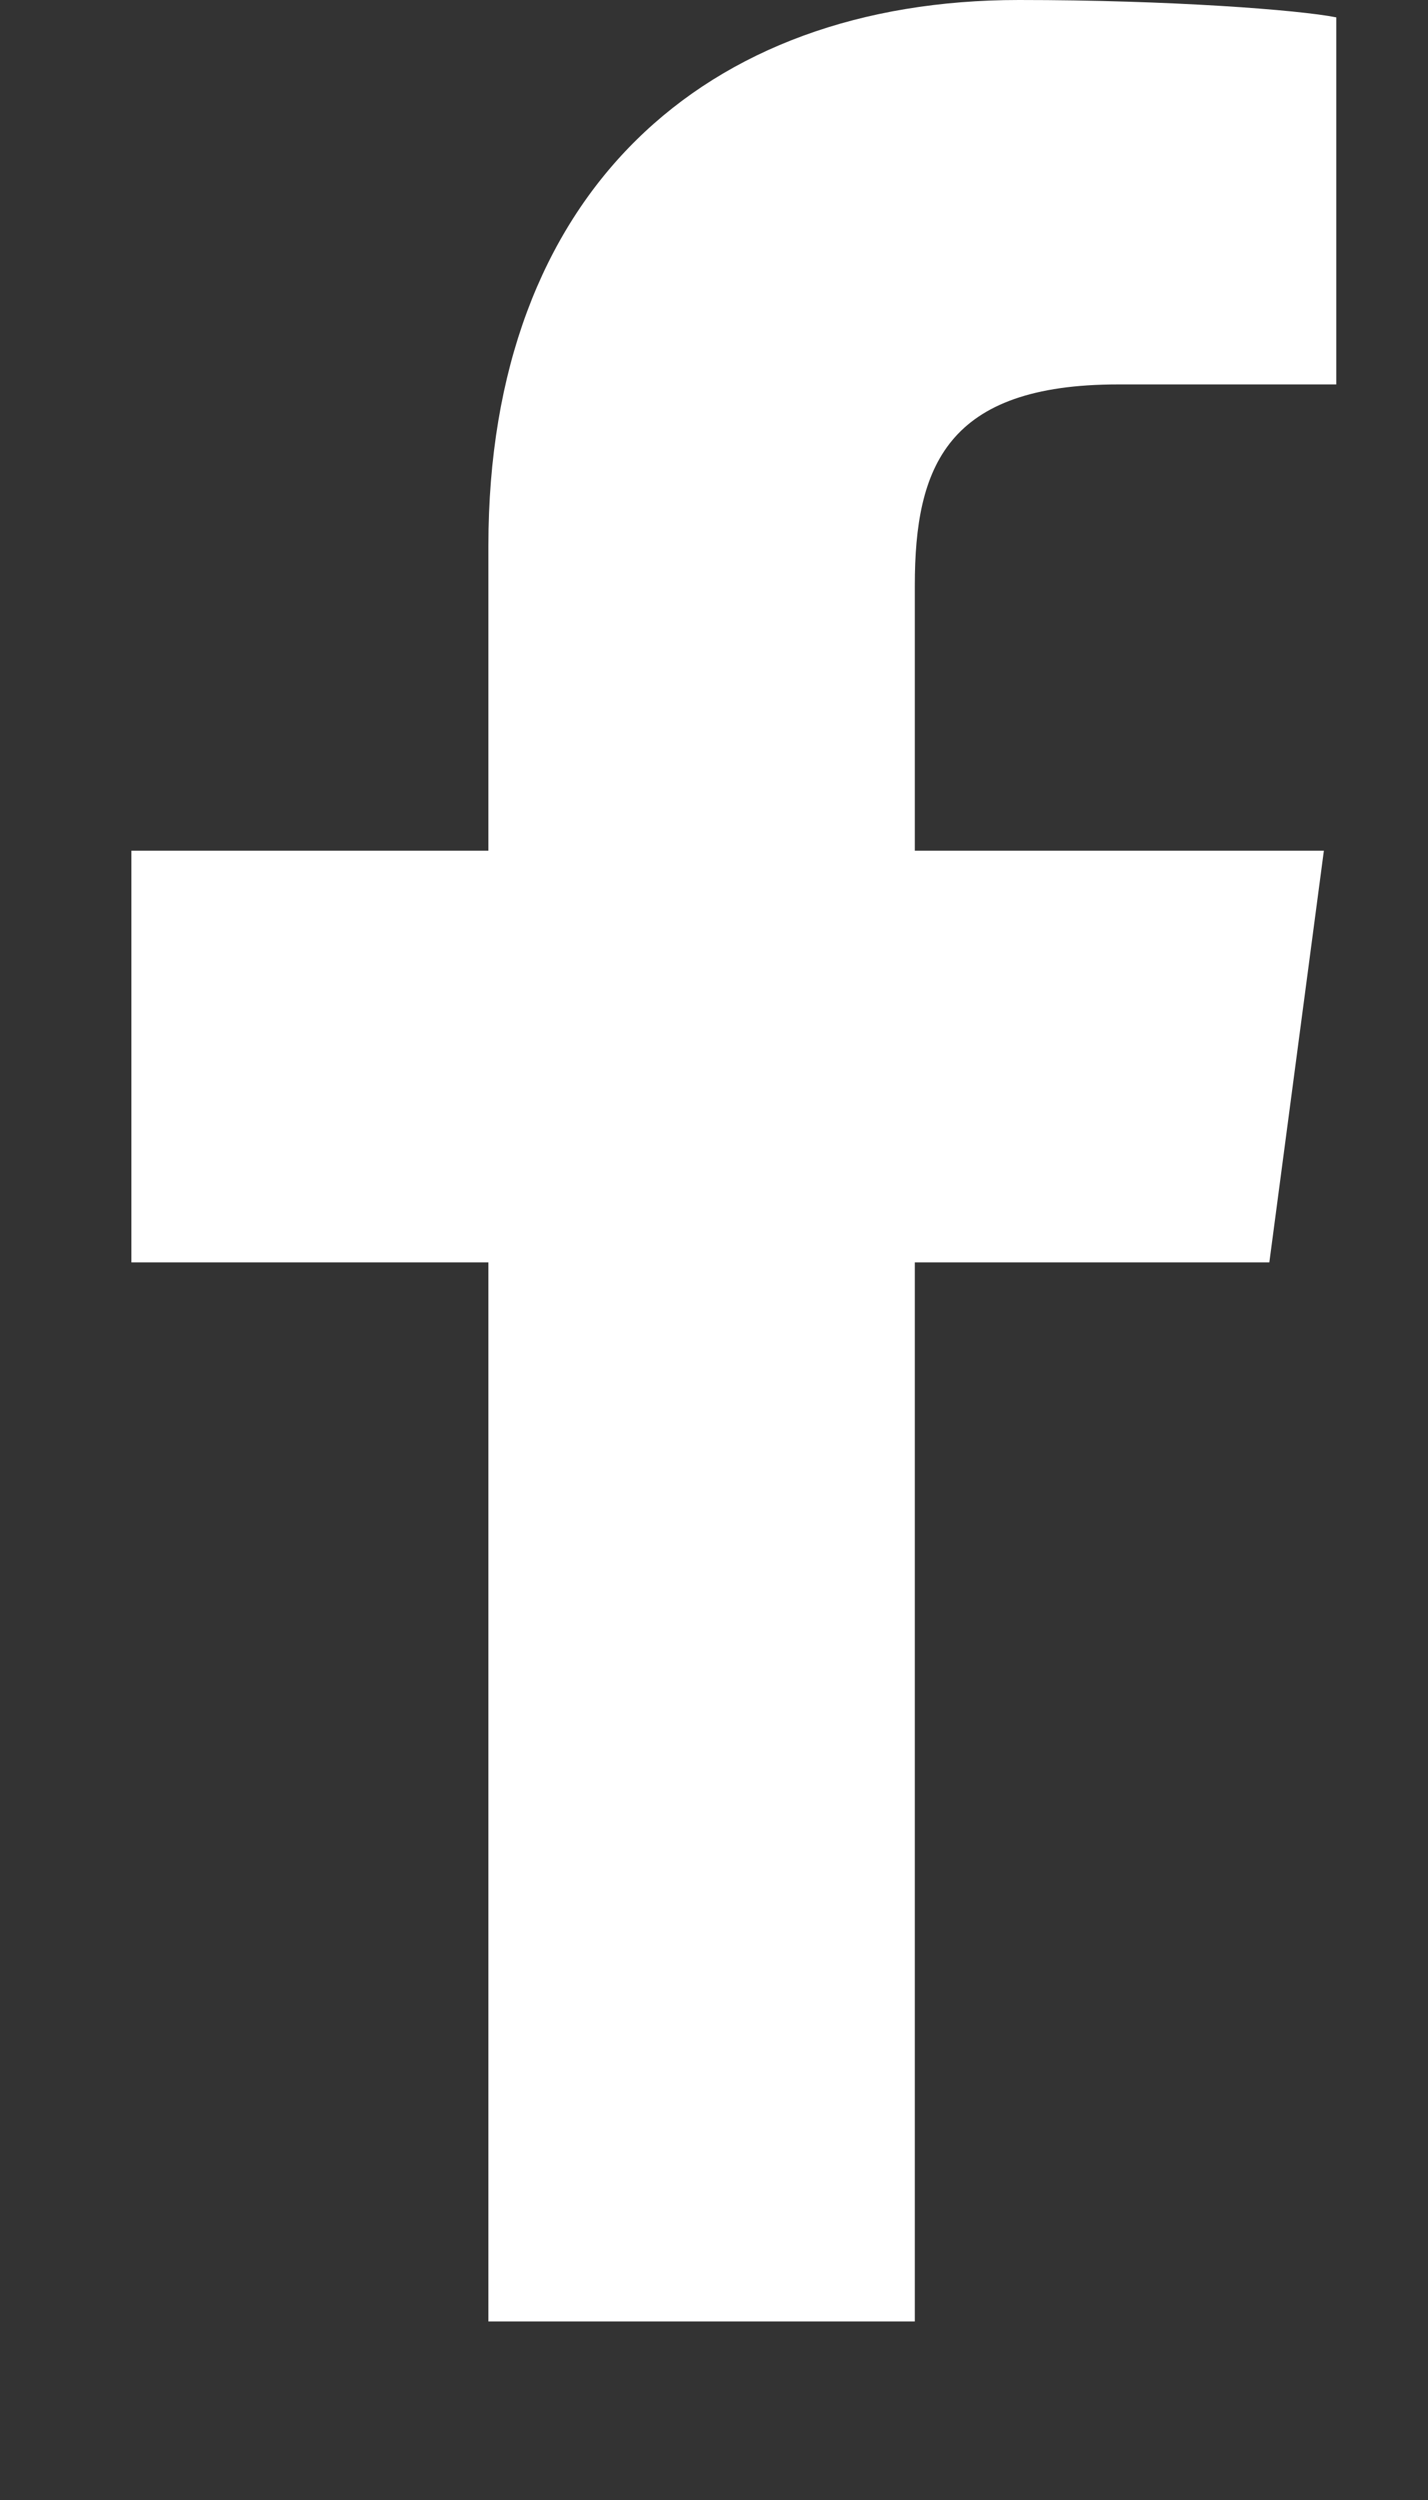 <svg xmlns="http://www.w3.org/2000/svg" viewBox="0 0 576 1008"><rect x="0" y="0" width="576" height="1008" fill="#333333" stroke="none"/><path fill="#FFF" d="M539 7v148h-88c-69 0-82 33-82 81v107h165l-22 166H369v427H197V509H53V343h144V220C197 78 284 0 411 0c61 0 113 4 128 7z"/></svg>

